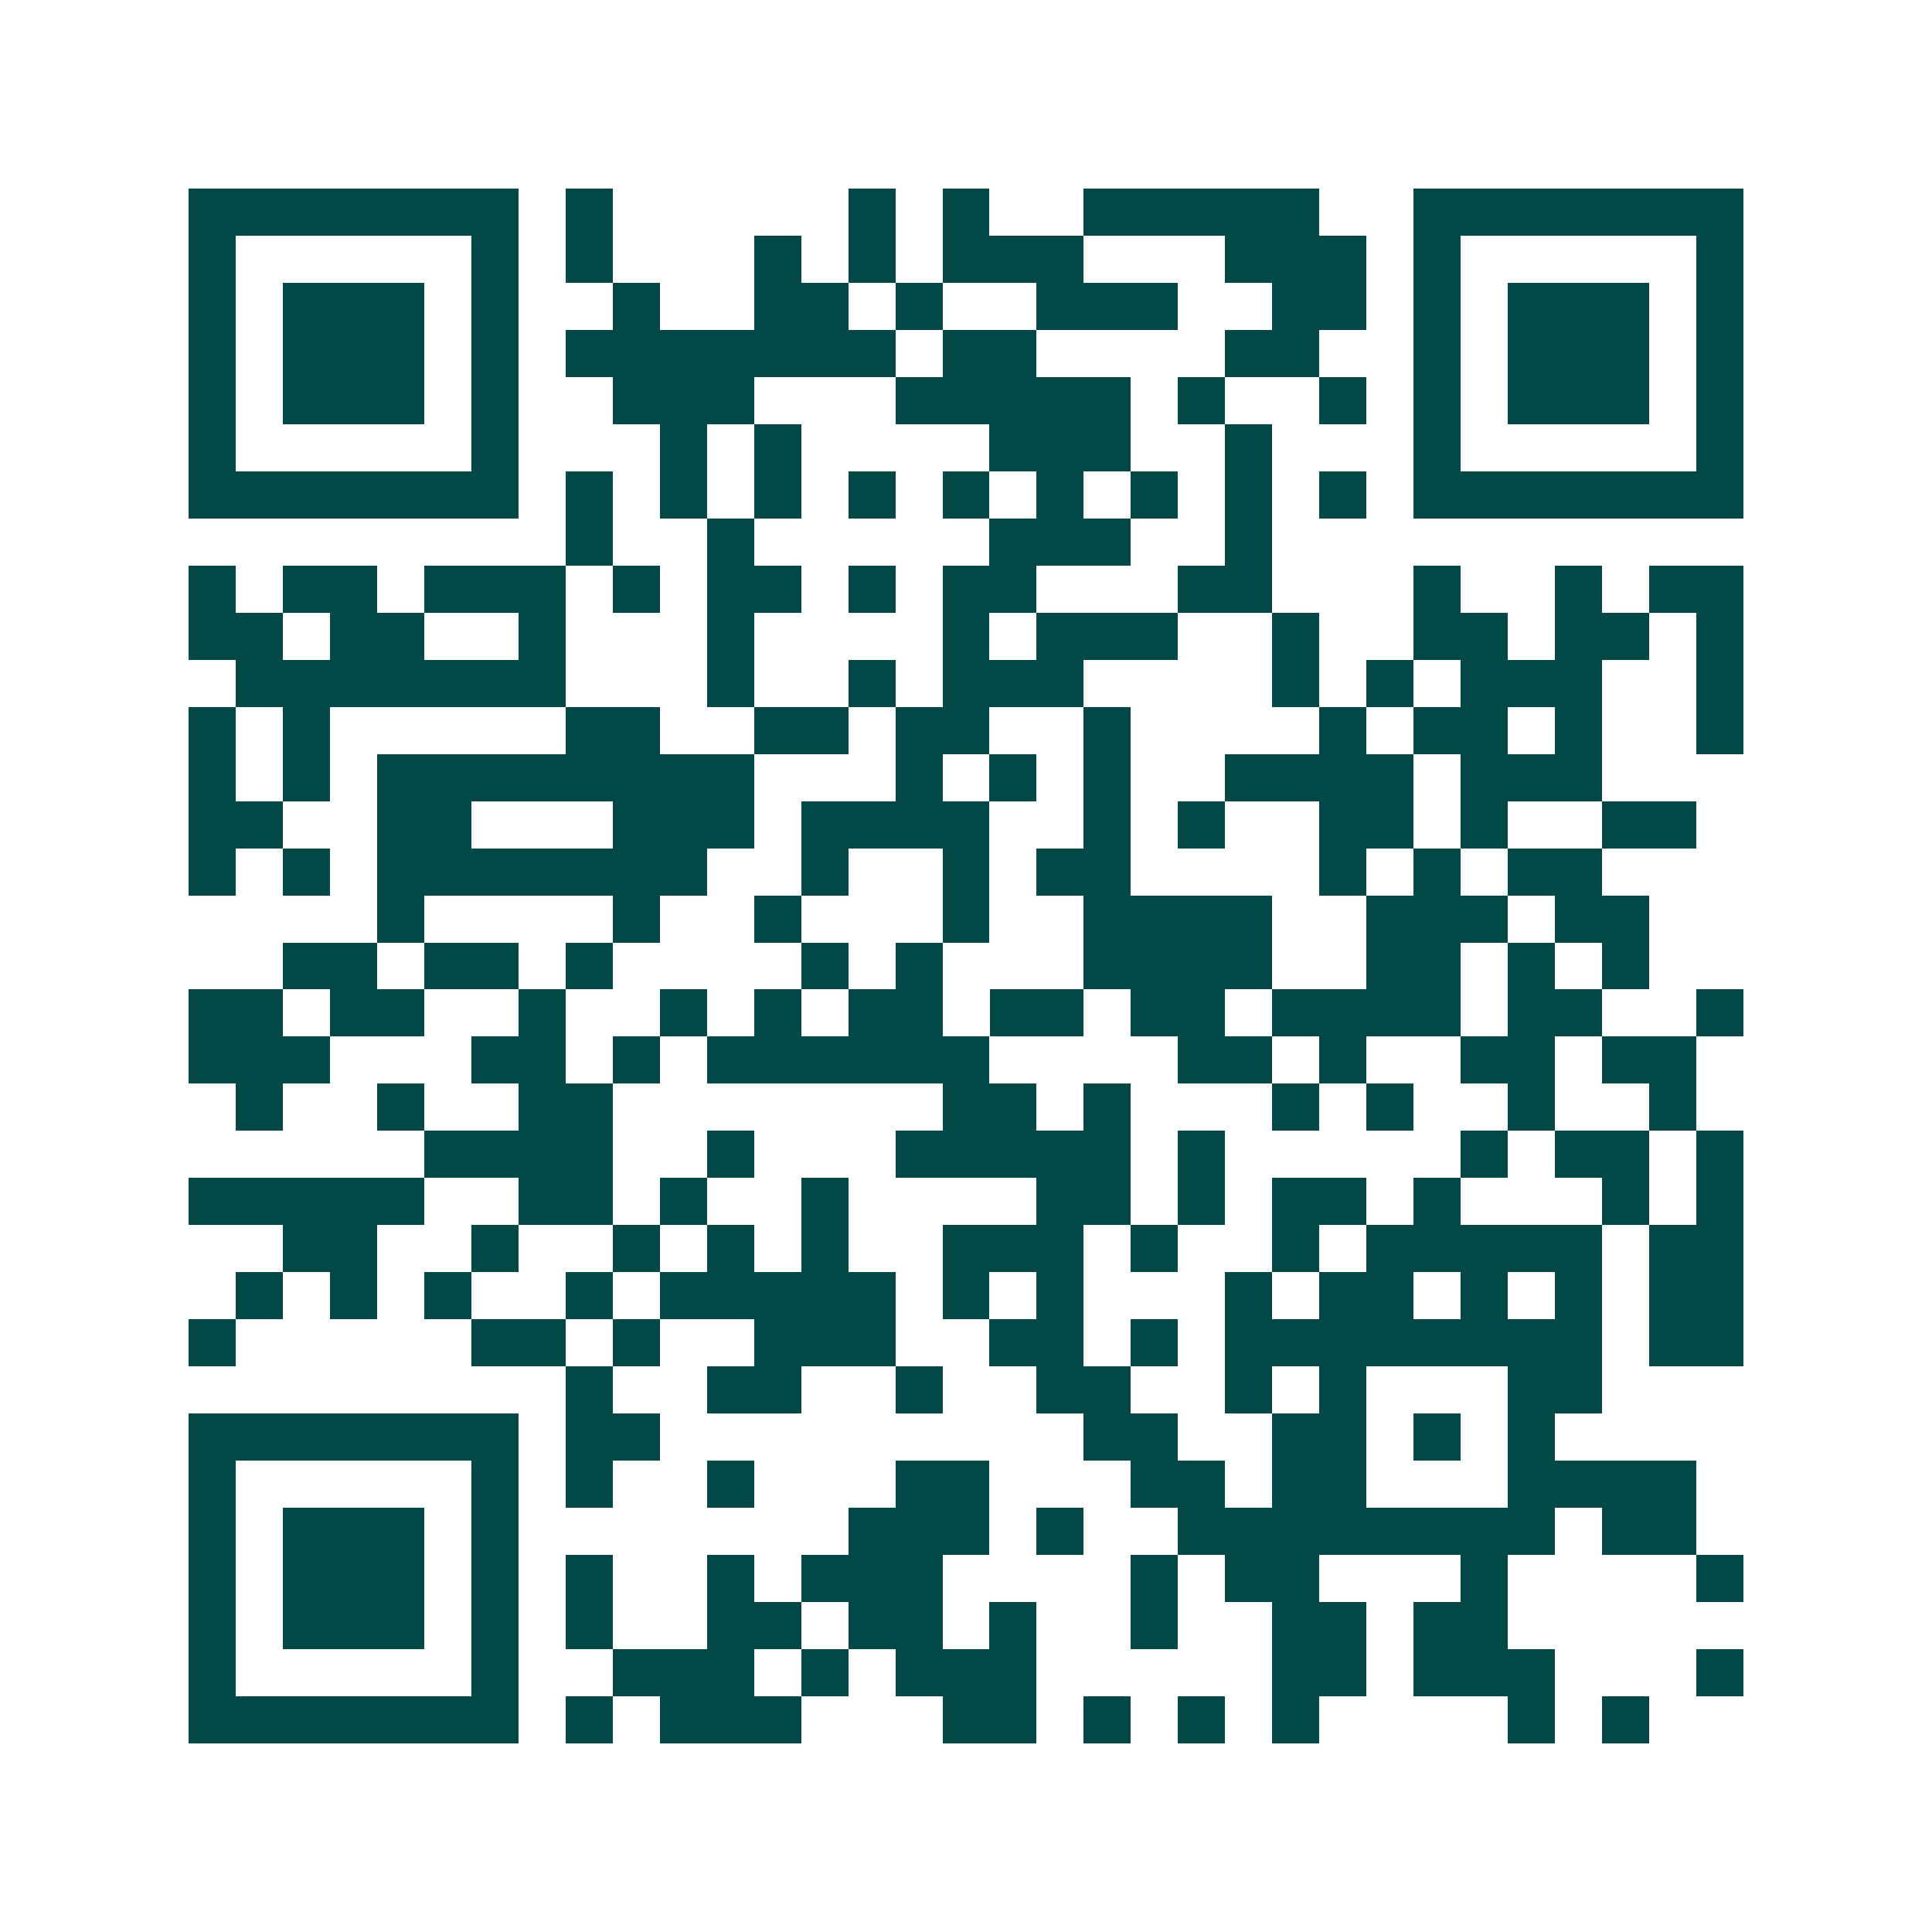 <svg xmlns="http://www.w3.org/2000/svg" width="200" height="200" viewBox="0 0 41 41" shape-rendering="crispEdges"><path fill="#ffffff" d="M0 0h41v41H0z"/><path stroke="#014847" d="M4 4.5h7m1 0h1m5 0h1m1 0h1m2 0h5m2 0h7M4 5.5h1m5 0h1m1 0h1m3 0h1m1 0h1m1 0h3m3 0h3m1 0h1m5 0h1M4 6.5h1m1 0h3m1 0h1m2 0h1m2 0h2m1 0h1m2 0h3m2 0h2m1 0h1m1 0h3m1 0h1M4 7.5h1m1 0h3m1 0h1m1 0h7m1 0h2m4 0h2m2 0h1m1 0h3m1 0h1M4 8.5h1m1 0h3m1 0h1m2 0h3m3 0h5m1 0h1m2 0h1m1 0h1m1 0h3m1 0h1M4 9.5h1m5 0h1m3 0h1m1 0h1m4 0h3m2 0h1m3 0h1m5 0h1M4 10.5h7m1 0h1m1 0h1m1 0h1m1 0h1m1 0h1m1 0h1m1 0h1m1 0h1m1 0h1m1 0h7M12 11.5h1m2 0h1m5 0h3m2 0h1M4 12.5h1m1 0h2m1 0h3m1 0h1m1 0h2m1 0h1m1 0h2m3 0h2m3 0h1m2 0h1m1 0h2M4 13.5h2m1 0h2m2 0h1m3 0h1m4 0h1m1 0h3m2 0h1m2 0h2m1 0h2m1 0h1M5 14.5h7m3 0h1m2 0h1m1 0h3m4 0h1m1 0h1m1 0h3m2 0h1M4 15.5h1m1 0h1m5 0h2m2 0h2m1 0h2m2 0h1m4 0h1m1 0h2m1 0h1m2 0h1M4 16.5h1m1 0h1m1 0h8m3 0h1m1 0h1m1 0h1m2 0h4m1 0h3M4 17.5h2m2 0h2m3 0h3m1 0h4m2 0h1m1 0h1m2 0h2m1 0h1m2 0h2M4 18.5h1m1 0h1m1 0h7m2 0h1m2 0h1m1 0h2m4 0h1m1 0h1m1 0h2M8 19.5h1m4 0h1m2 0h1m3 0h1m2 0h4m2 0h3m1 0h2M6 20.5h2m1 0h2m1 0h1m4 0h1m1 0h1m3 0h4m2 0h2m1 0h1m1 0h1M4 21.5h2m1 0h2m2 0h1m2 0h1m1 0h1m1 0h2m1 0h2m1 0h2m1 0h4m1 0h2m2 0h1M4 22.5h3m3 0h2m1 0h1m1 0h6m4 0h2m1 0h1m2 0h2m1 0h2M5 23.5h1m2 0h1m2 0h2m7 0h2m1 0h1m3 0h1m1 0h1m2 0h1m2 0h1M9 24.5h4m2 0h1m3 0h5m1 0h1m5 0h1m1 0h2m1 0h1M4 25.5h5m2 0h2m1 0h1m2 0h1m4 0h2m1 0h1m1 0h2m1 0h1m3 0h1m1 0h1M6 26.5h2m2 0h1m2 0h1m1 0h1m1 0h1m2 0h3m1 0h1m2 0h1m1 0h5m1 0h2M5 27.5h1m1 0h1m1 0h1m2 0h1m1 0h5m1 0h1m1 0h1m3 0h1m1 0h2m1 0h1m1 0h1m1 0h2M4 28.5h1m5 0h2m1 0h1m2 0h3m2 0h2m1 0h1m1 0h8m1 0h2M12 29.5h1m2 0h2m2 0h1m2 0h2m2 0h1m1 0h1m3 0h2M4 30.5h7m1 0h2m9 0h2m2 0h2m1 0h1m1 0h1M4 31.5h1m5 0h1m1 0h1m2 0h1m3 0h2m3 0h2m1 0h2m3 0h4M4 32.5h1m1 0h3m1 0h1m7 0h3m1 0h1m2 0h8m1 0h2M4 33.5h1m1 0h3m1 0h1m1 0h1m2 0h1m1 0h3m4 0h1m1 0h2m3 0h1m4 0h1M4 34.5h1m1 0h3m1 0h1m1 0h1m2 0h2m1 0h2m1 0h1m2 0h1m2 0h2m1 0h2M4 35.5h1m5 0h1m2 0h3m1 0h1m1 0h3m5 0h2m1 0h3m3 0h1M4 36.5h7m1 0h1m1 0h3m3 0h2m1 0h1m1 0h1m1 0h1m4 0h1m1 0h1"/></svg>
